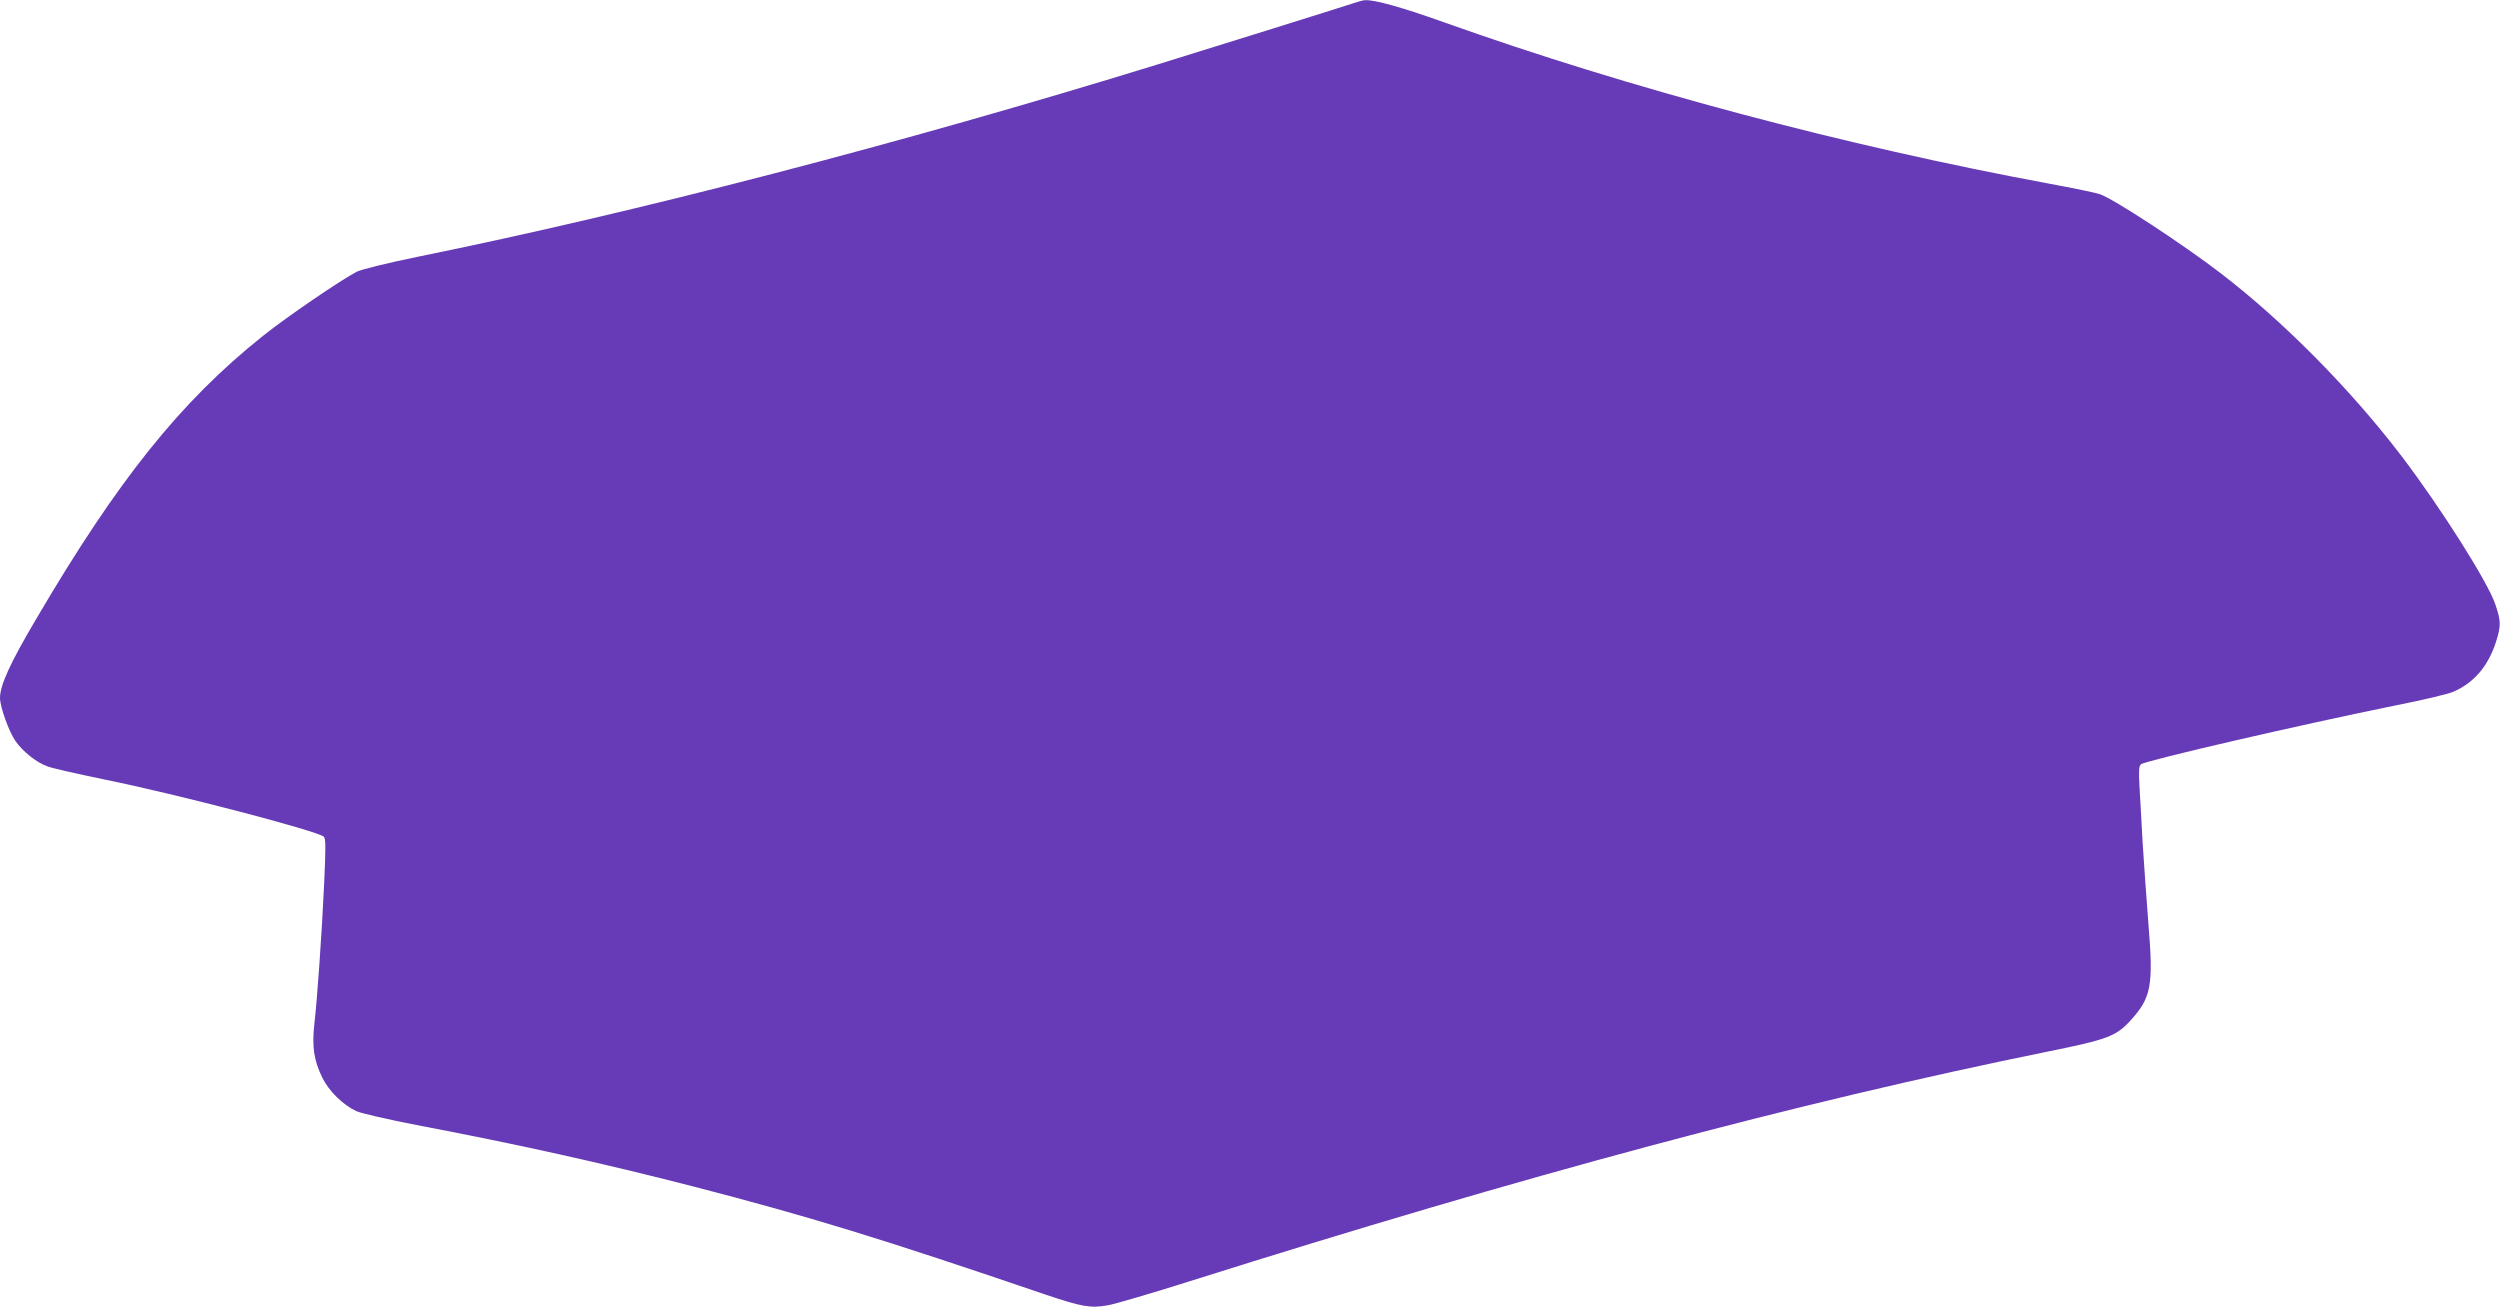 <?xml version="1.0" standalone="no"?>
<!DOCTYPE svg PUBLIC "-//W3C//DTD SVG 20010904//EN"
 "http://www.w3.org/TR/2001/REC-SVG-20010904/DTD/svg10.dtd">
<svg version="1.0" xmlns="http://www.w3.org/2000/svg"
 width="1280pt" height="670pt" viewBox="0 0 1280 670"
 preserveAspectRatio="xMidYMid meet">
<g transform="translate(0,670) scale(0.1,-0.1)"
fill="#673ab7" stroke="none">
<path d="M6950 6690 c-37 -13 -793 -249 -1020 -319 -1316 -406 -2676 -759
-3788 -985 -161 -33 -290 -65 -315 -77 -81 -42 -357 -230 -481 -329 -422 -337
-742 -736 -1160 -1448 -135 -228 -186 -341 -186 -406 1 -48 45 -170 79 -220
38 -54 106 -109 164 -130 23 -9 152 -38 287 -66 380 -77 1094 -264 1128 -294
10 -10 10 -57 2 -232 -12 -263 -36 -604 -51 -731 -12 -112 -2 -182 41 -270 34
-70 105 -139 174 -172 25 -11 159 -42 308 -71 517 -98 960 -197 1415 -314 598
-155 958 -265 1808 -555 185 -62 229 -70 318 -54 38 7 225 62 415 122 1723
544 3104 914 4392 1176 312 63 354 79 428 160 107 117 118 179 92 494 -10 130
-24 319 -30 421 -5 102 -13 230 -16 286 -4 77 -3 103 8 111 24 19 809 201
1312 303 136 27 267 58 289 69 106 47 176 131 216 253 27 85 26 109 -3 194
-39 115 -277 491 -478 756 -262 344 -606 692 -928 939 -197 151 -547 380 -619
405 -20 7 -137 31 -261 54 -1046 194 -2150 488 -3100 827 -207 74 -352 115
-400 112 -8 0 -26 -4 -40 -9z"/>
</g>
</svg>
